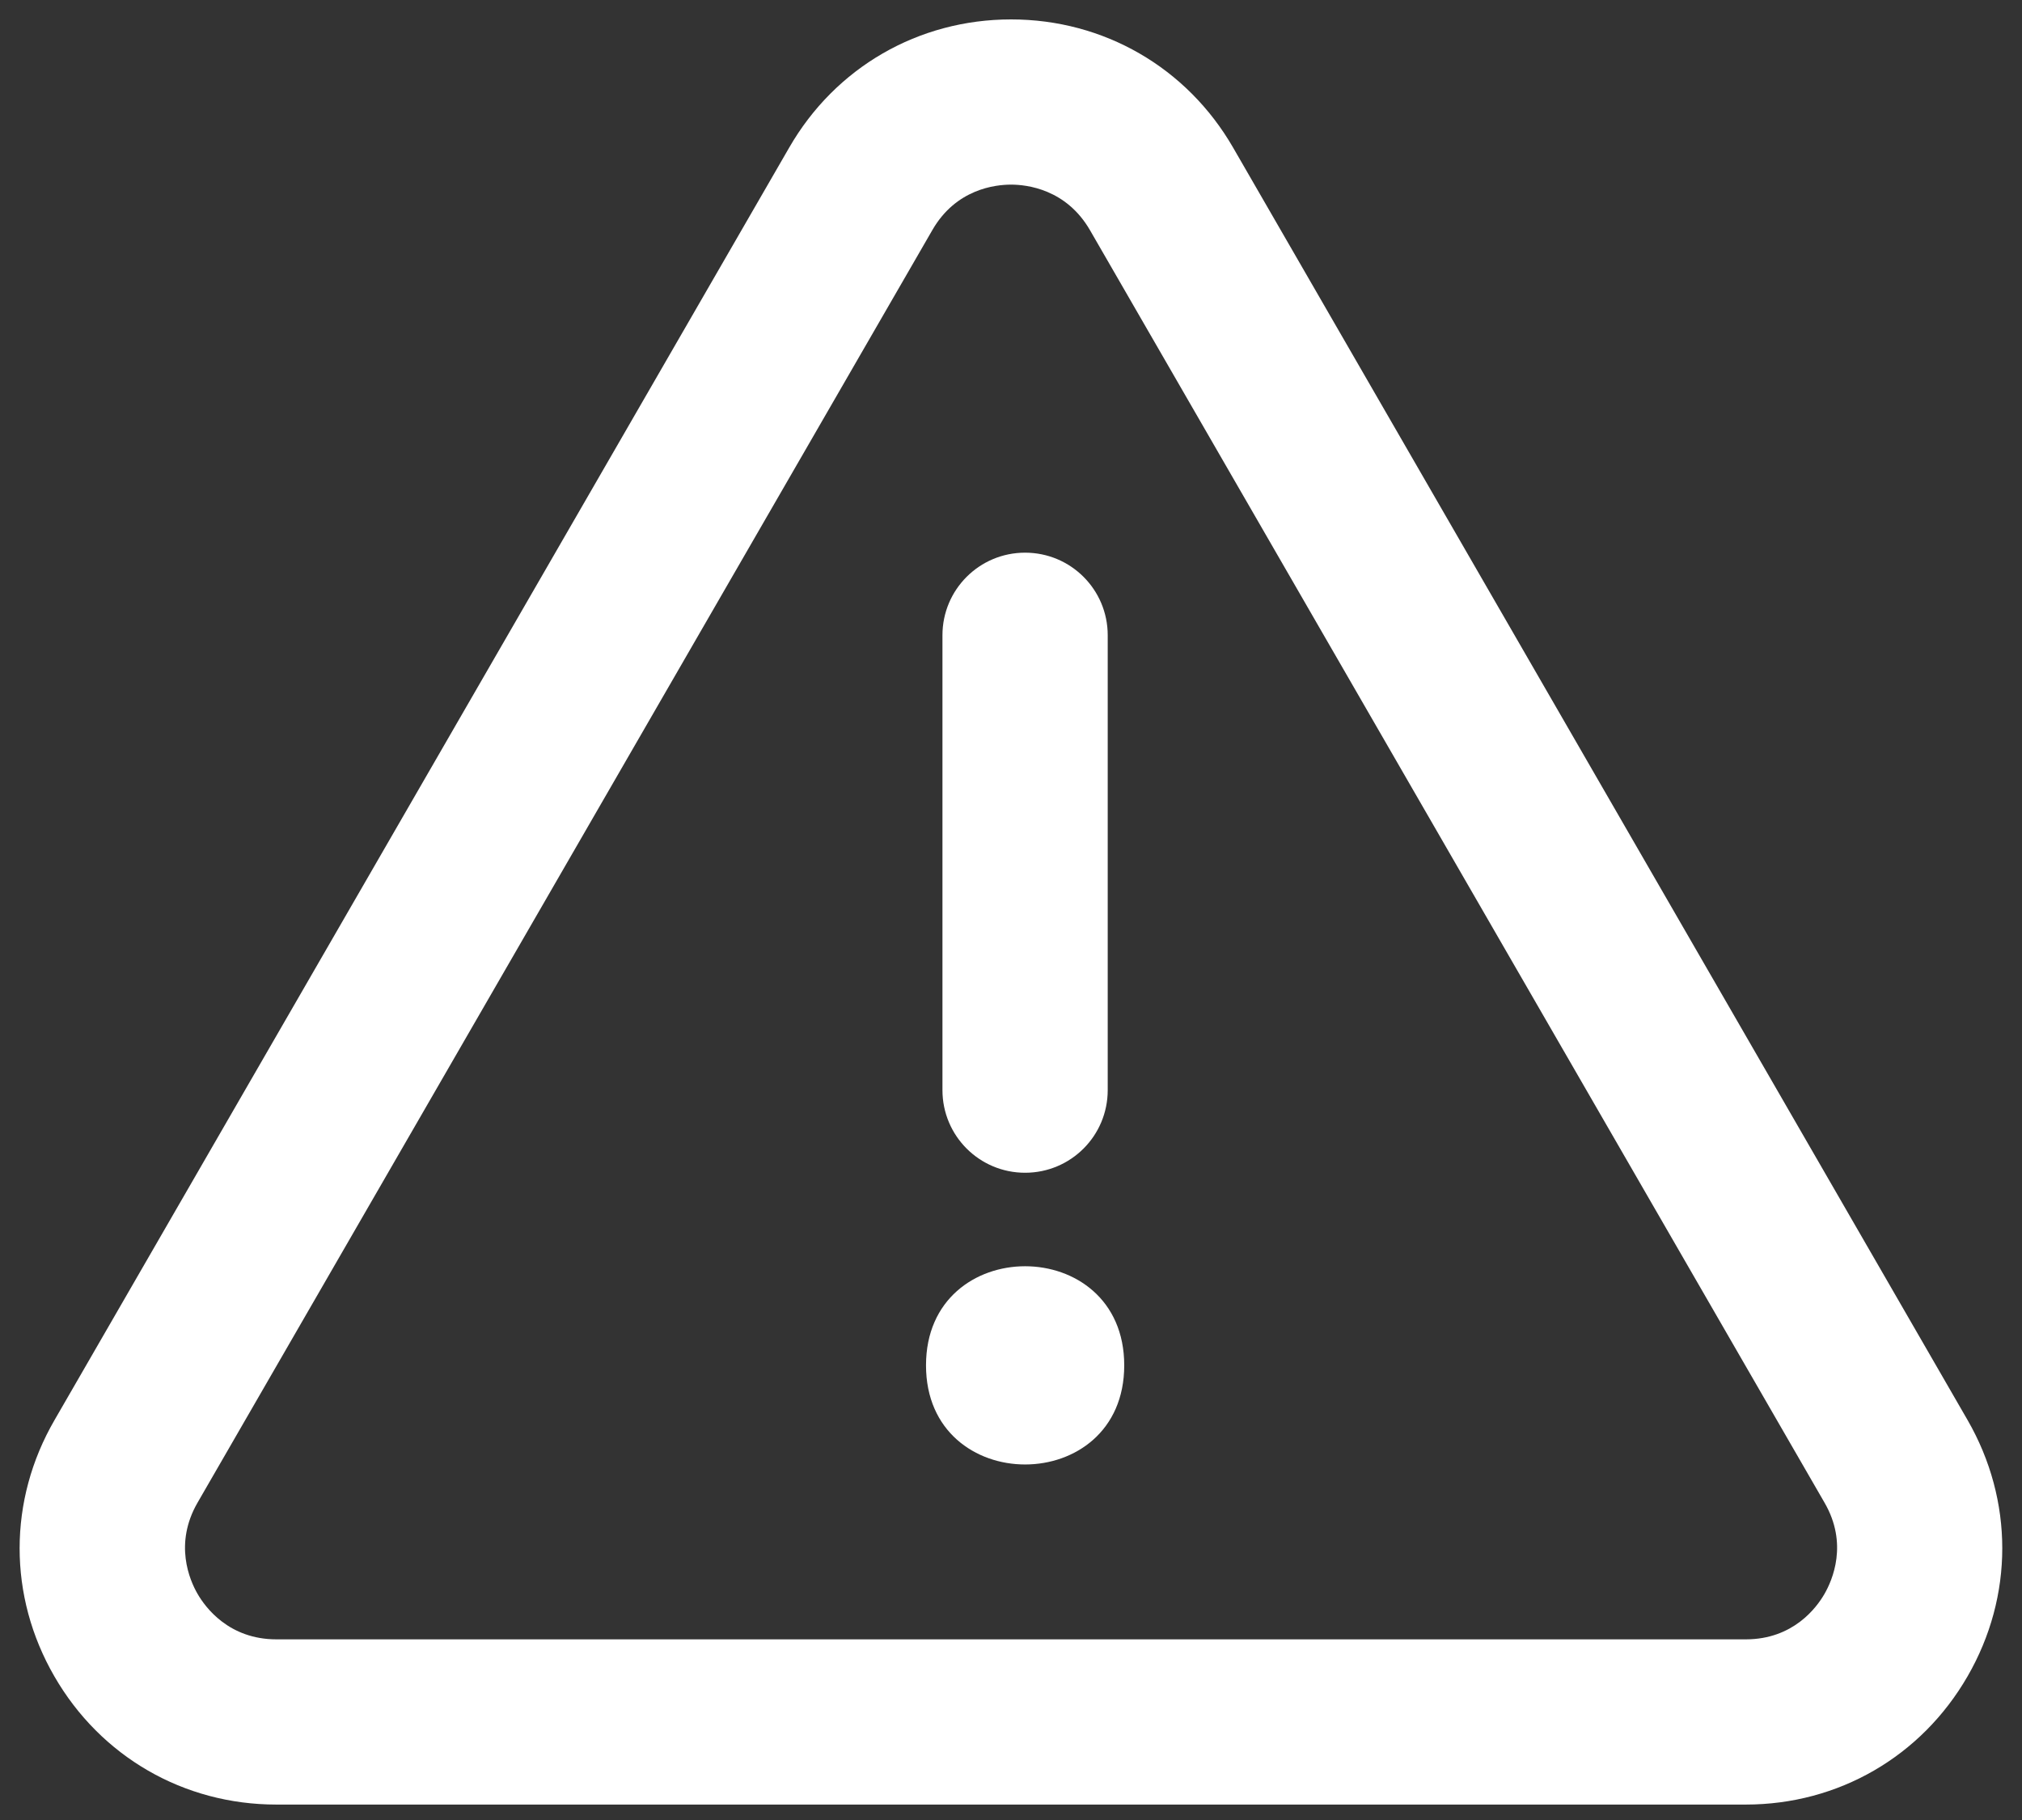 <?xml version="1.0" encoding="UTF-8"?>
<svg width="30px" height="27px" viewBox="0 0 30 27" version="1.1" xmlns="http://www.w3.org/2000/svg" xmlns:xlink="http://www.w3.org/1999/xlink">
    <rect x="0" y="0" width="30" height="27" fill="#333333" stroke="none"/>
    <!-- Generator: Sketch 64 (93537) - https://sketch.com -->
    <title>Group 4</title>
    <desc>Created with Sketch.</desc>
    <g id="Desktop" stroke="none" stroke-width="1" fill="none" fill-rule="evenodd">
        <g id="Home-–-Notifications" transform="translate(-110, -129)" fill="#FFFFFF">
            <g id="Group-4" transform="translate(110, 129)">
                <path d="M25.901,26.771 L4.1,26.771 C2.724,26.771 1.493,26.059 0.806,24.868 C0.119,23.679 0.119,22.257 0.809,21.067 L11.709,2.19 C12.394,1 13.627,0.288 15.001,0.288 C16.375,0.288 17.608,1 18.295,2.189 L29.192,21.066 C29.879,22.258 29.879,23.68 29.192,24.869 C28.505,26.059 27.275,26.771 25.901,26.771 L25.901,26.771 Z M15.001,2.739 C14.767,2.739 14.183,2.803 13.832,3.415 L2.931,22.292 C2.579,22.902 2.813,23.441 2.931,23.645 C3.048,23.848 3.397,24.32 4.101,24.32 L25.902,24.32 C26.605,24.32 26.953,23.849 27.07,23.645 C27.187,23.441 27.424,22.902 27.07,22.292 L16.172,3.415 C15.819,2.805 15.235,2.739 15.001,2.739 Z" id="Fill-1"></path>
                <path d="M15.209,17.398 C14.531,17.398 13.983,16.85 13.983,16.172 L13.983,9.424 C13.983,8.747 14.531,8.199 15.209,8.199 C15.887,8.199 16.435,8.747 16.435,9.424 L16.435,16.172 C16.435,16.85 15.887,17.398 15.209,17.398 Z" id="Fill-2"></path>
                <path d="M16.68,20.255 C16.68,22.216 13.739,22.216 13.739,20.255 C13.739,18.295 16.68,18.295 16.68,20.255" id="Fill-3"></path>
            </g>
        </g>
    </g>
</svg>